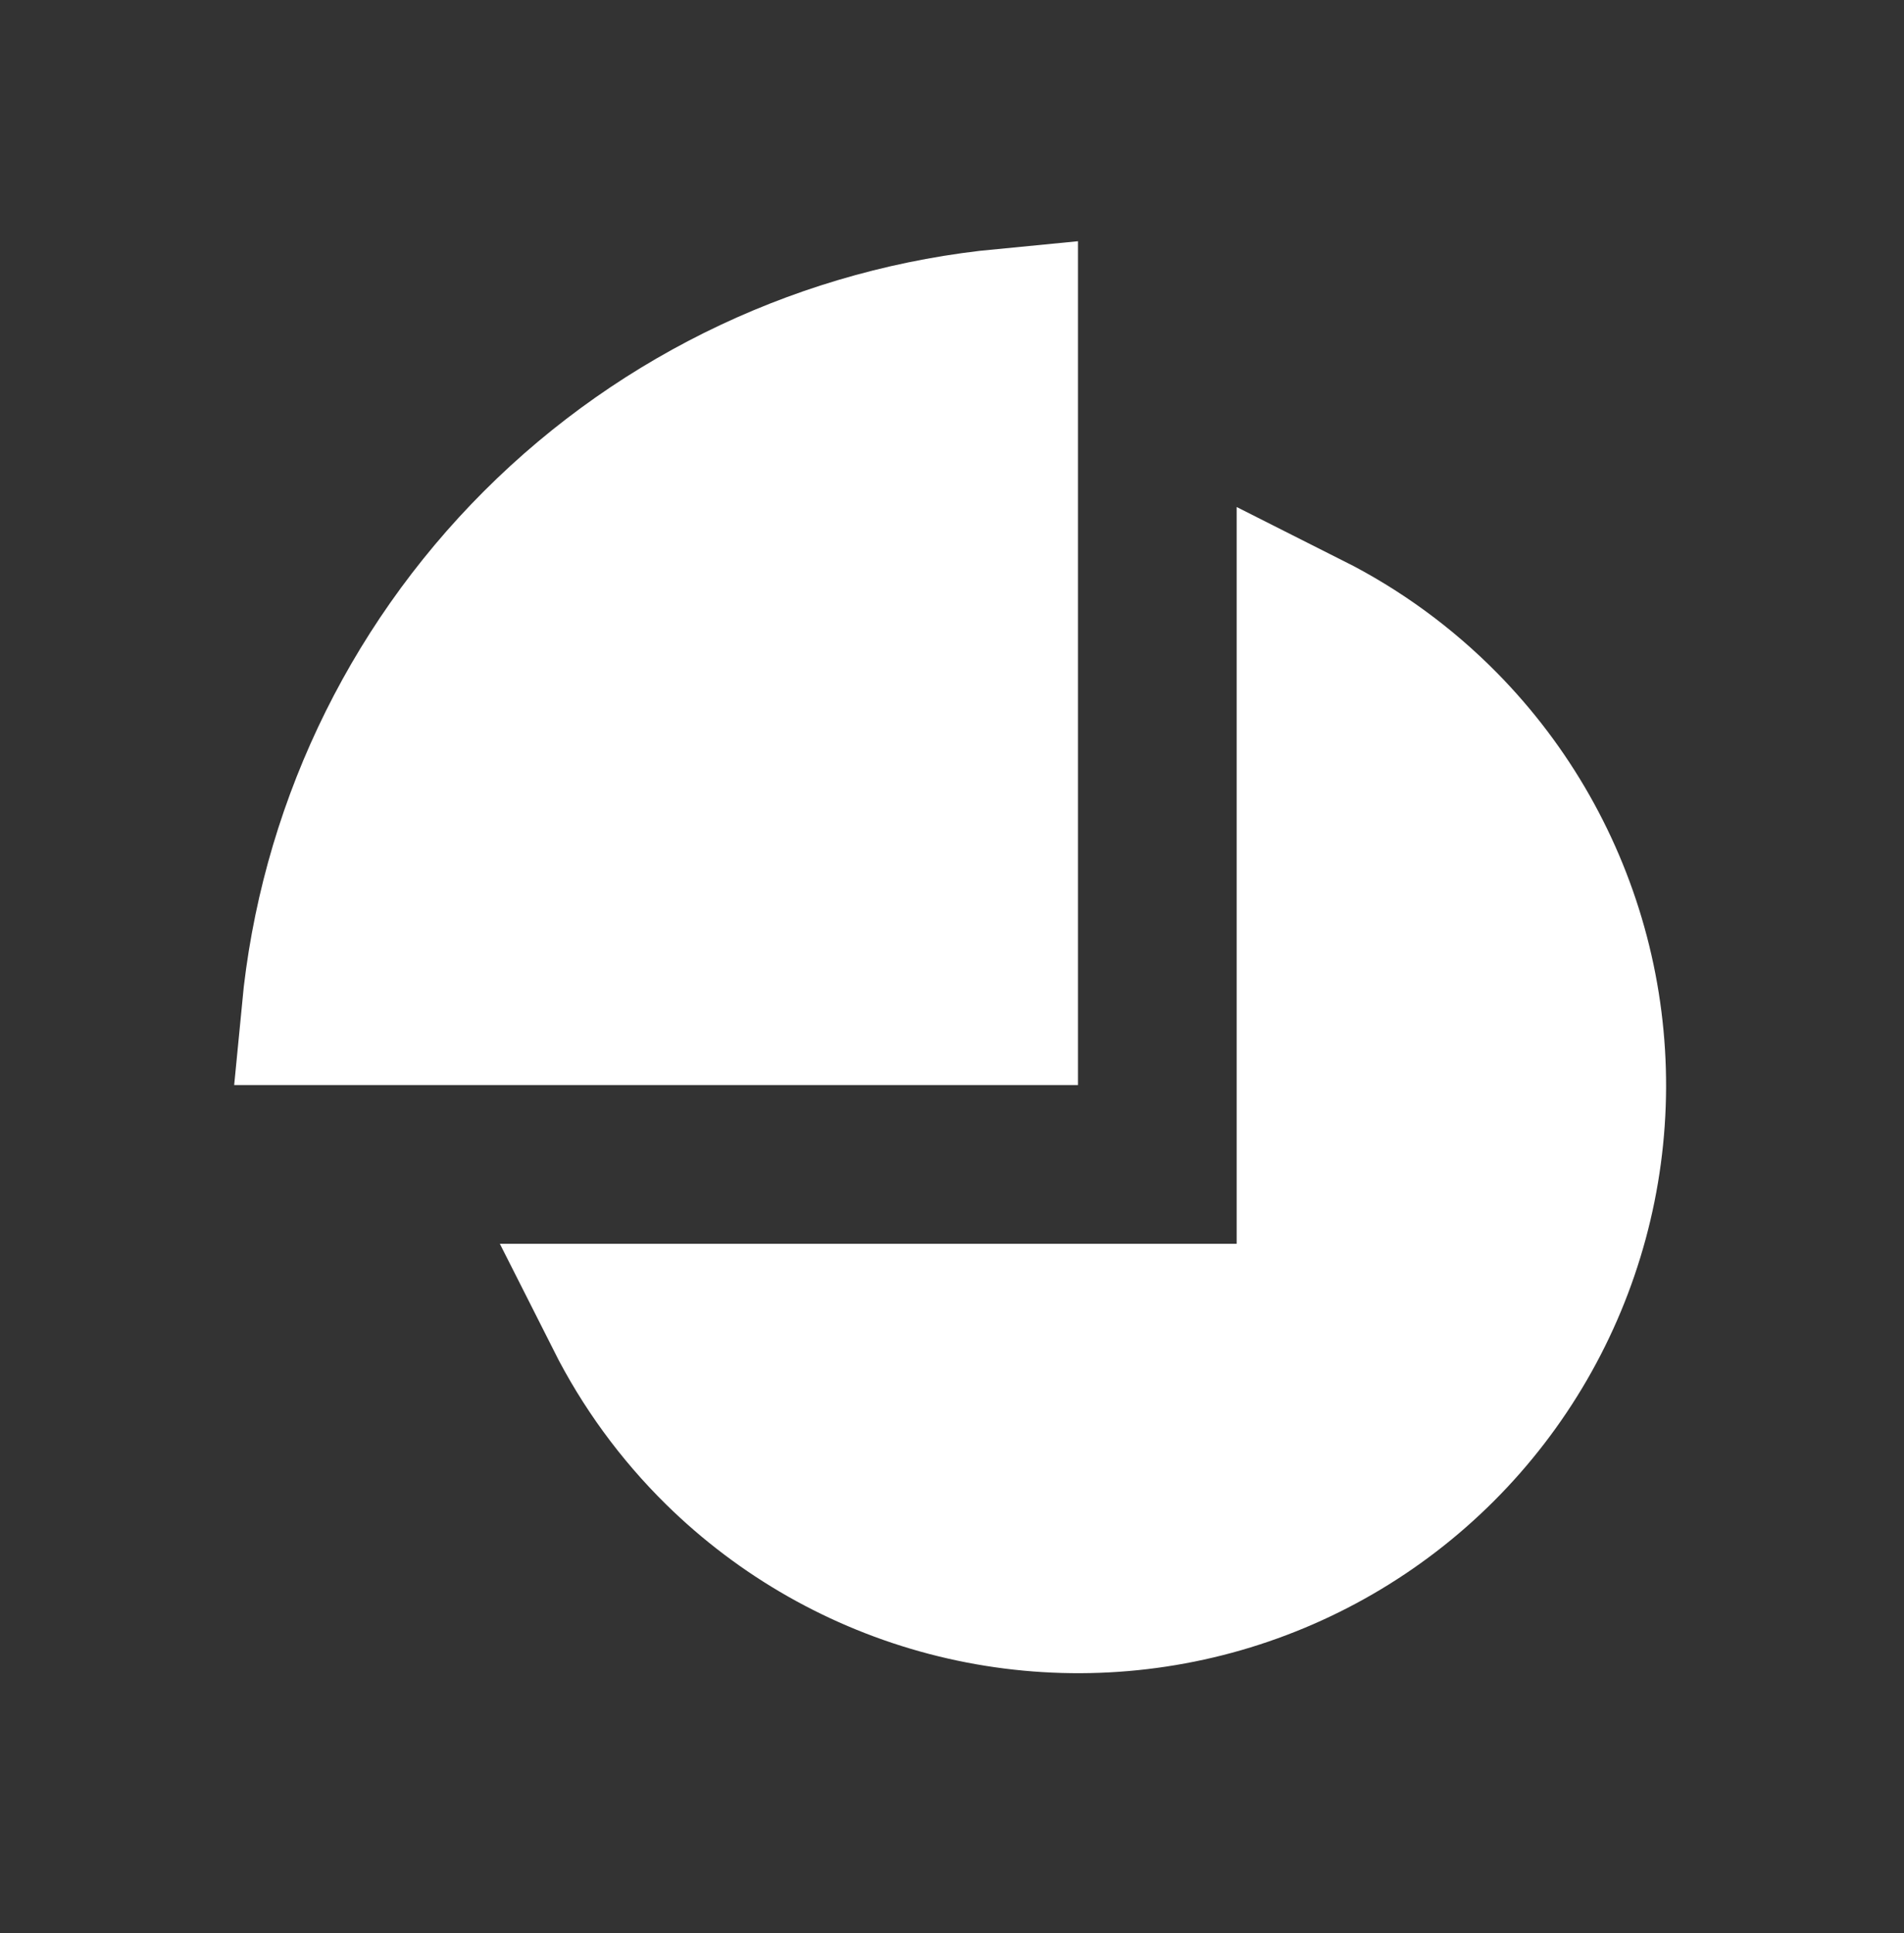<svg width="65" height="66" viewBox="0 0 65 66" fill="none" xmlns="http://www.w3.org/2000/svg">
<rect x="0" y="0" width="65" height="66" fill="#333333" stroke="none"/>
<path d="M42.218 44.959H44.718V42.459V21.367C46.423 22.226 47.984 23.362 49.335 24.735C51.486 26.921 53.026 29.633 53.804 32.6C54.582 35.567 54.569 38.686 53.767 41.646C52.965 44.606 51.402 47.305 49.233 49.474C47.064 51.643 44.365 53.206 41.405 54.008C38.444 54.81 35.325 54.823 32.358 54.045C29.392 53.268 26.68 51.727 24.493 49.576C23.121 48.226 21.985 46.664 21.125 44.959H42.218ZM10.745 34.542C11.322 28.517 13.976 22.849 18.292 18.533C22.608 14.217 28.276 11.564 34.301 10.986V34.542H10.745Z" fill="white" stroke="white" stroke-width="5"/>
</svg>
